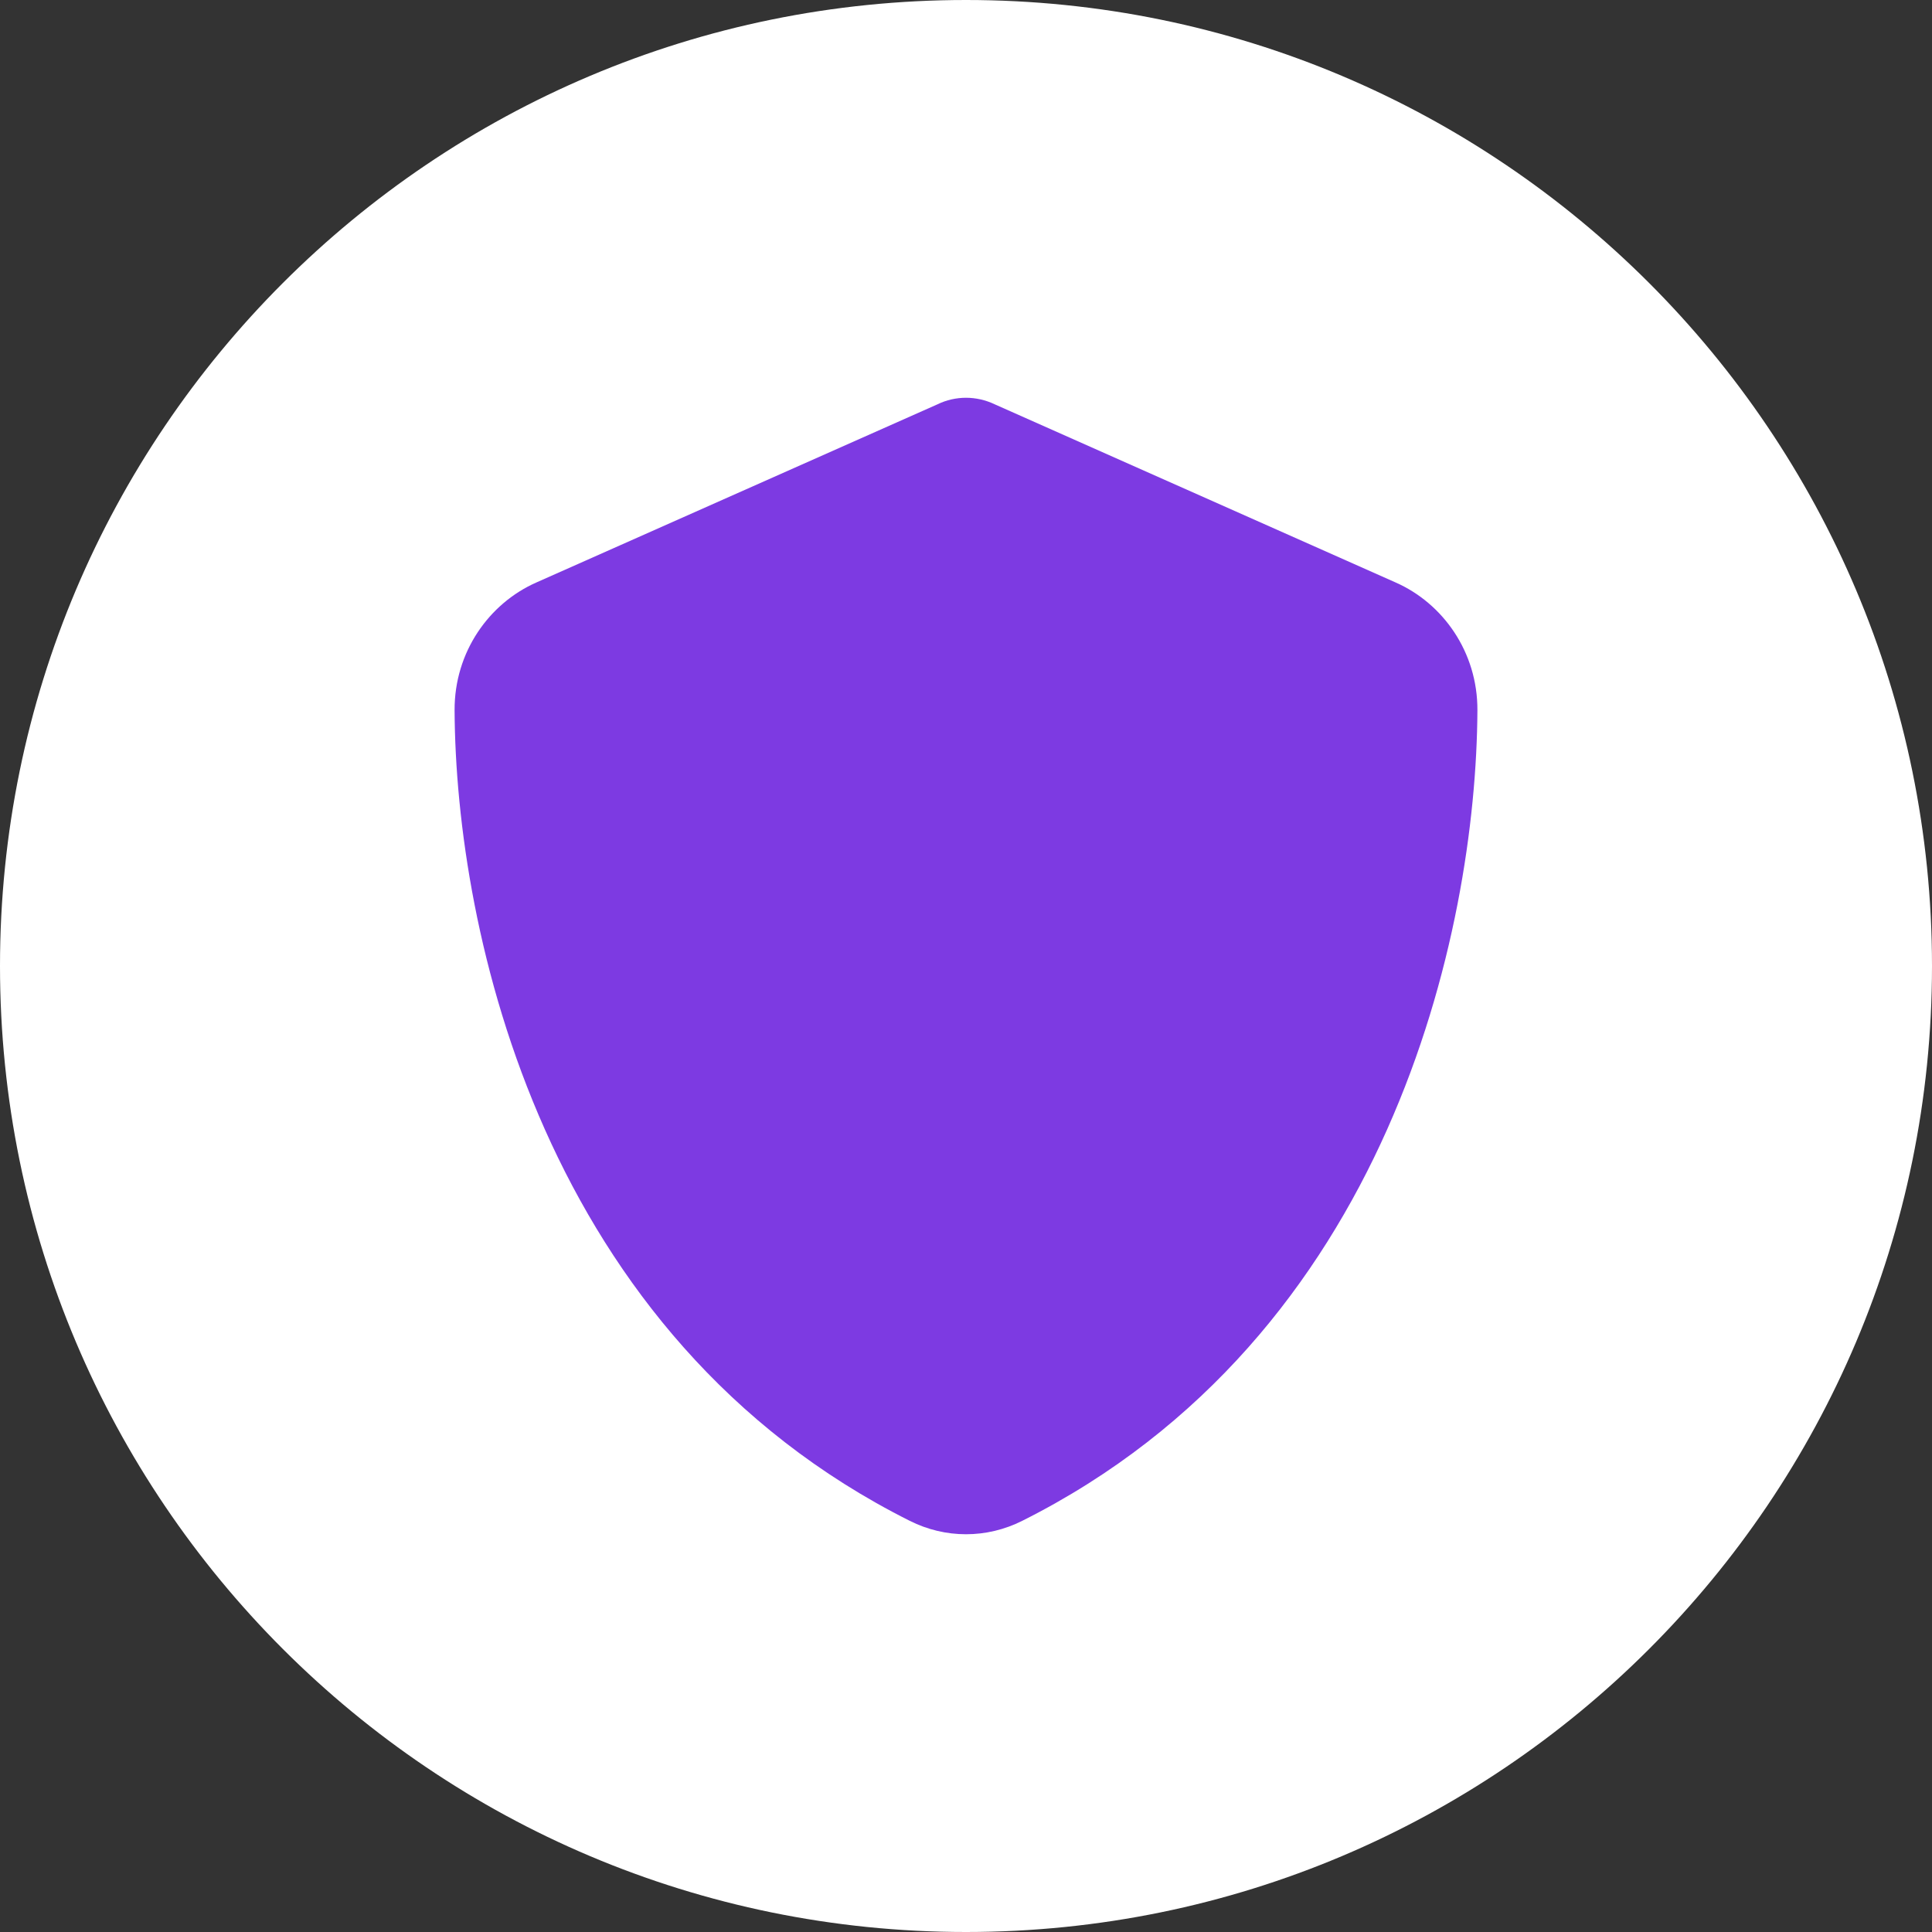 <?xml version="1.0" encoding="UTF-8"?> <svg xmlns="http://www.w3.org/2000/svg" width="34" height="34" viewBox="0 0 34 34" fill="none"><rect x="0" y="0" width="34" height="34" fill="#333333" stroke="none"/><path d="M34 17C34 26.389 26.389 34 17 34C7.611 34 0 26.389 0 17C0 7.611 7.611 0 17 0C26.389 0 34 7.611 34 17Z" fill="white"></path><path d="M17 7C17.172 7 17.345 7.039 17.503 7.114L24.564 10.252C25.389 10.617 26.004 11.47 26 12.499C25.981 16.395 24.451 23.524 17.99 26.764C17.364 27.079 16.636 27.079 16.01 26.764C9.549 23.524 8.019 16.395 8 12.499C7.996 11.47 8.611 10.617 9.436 10.252L16.501 7.114C16.655 7.039 16.828 7 17 7Z" fill="#7D3AE2"></path></svg> 